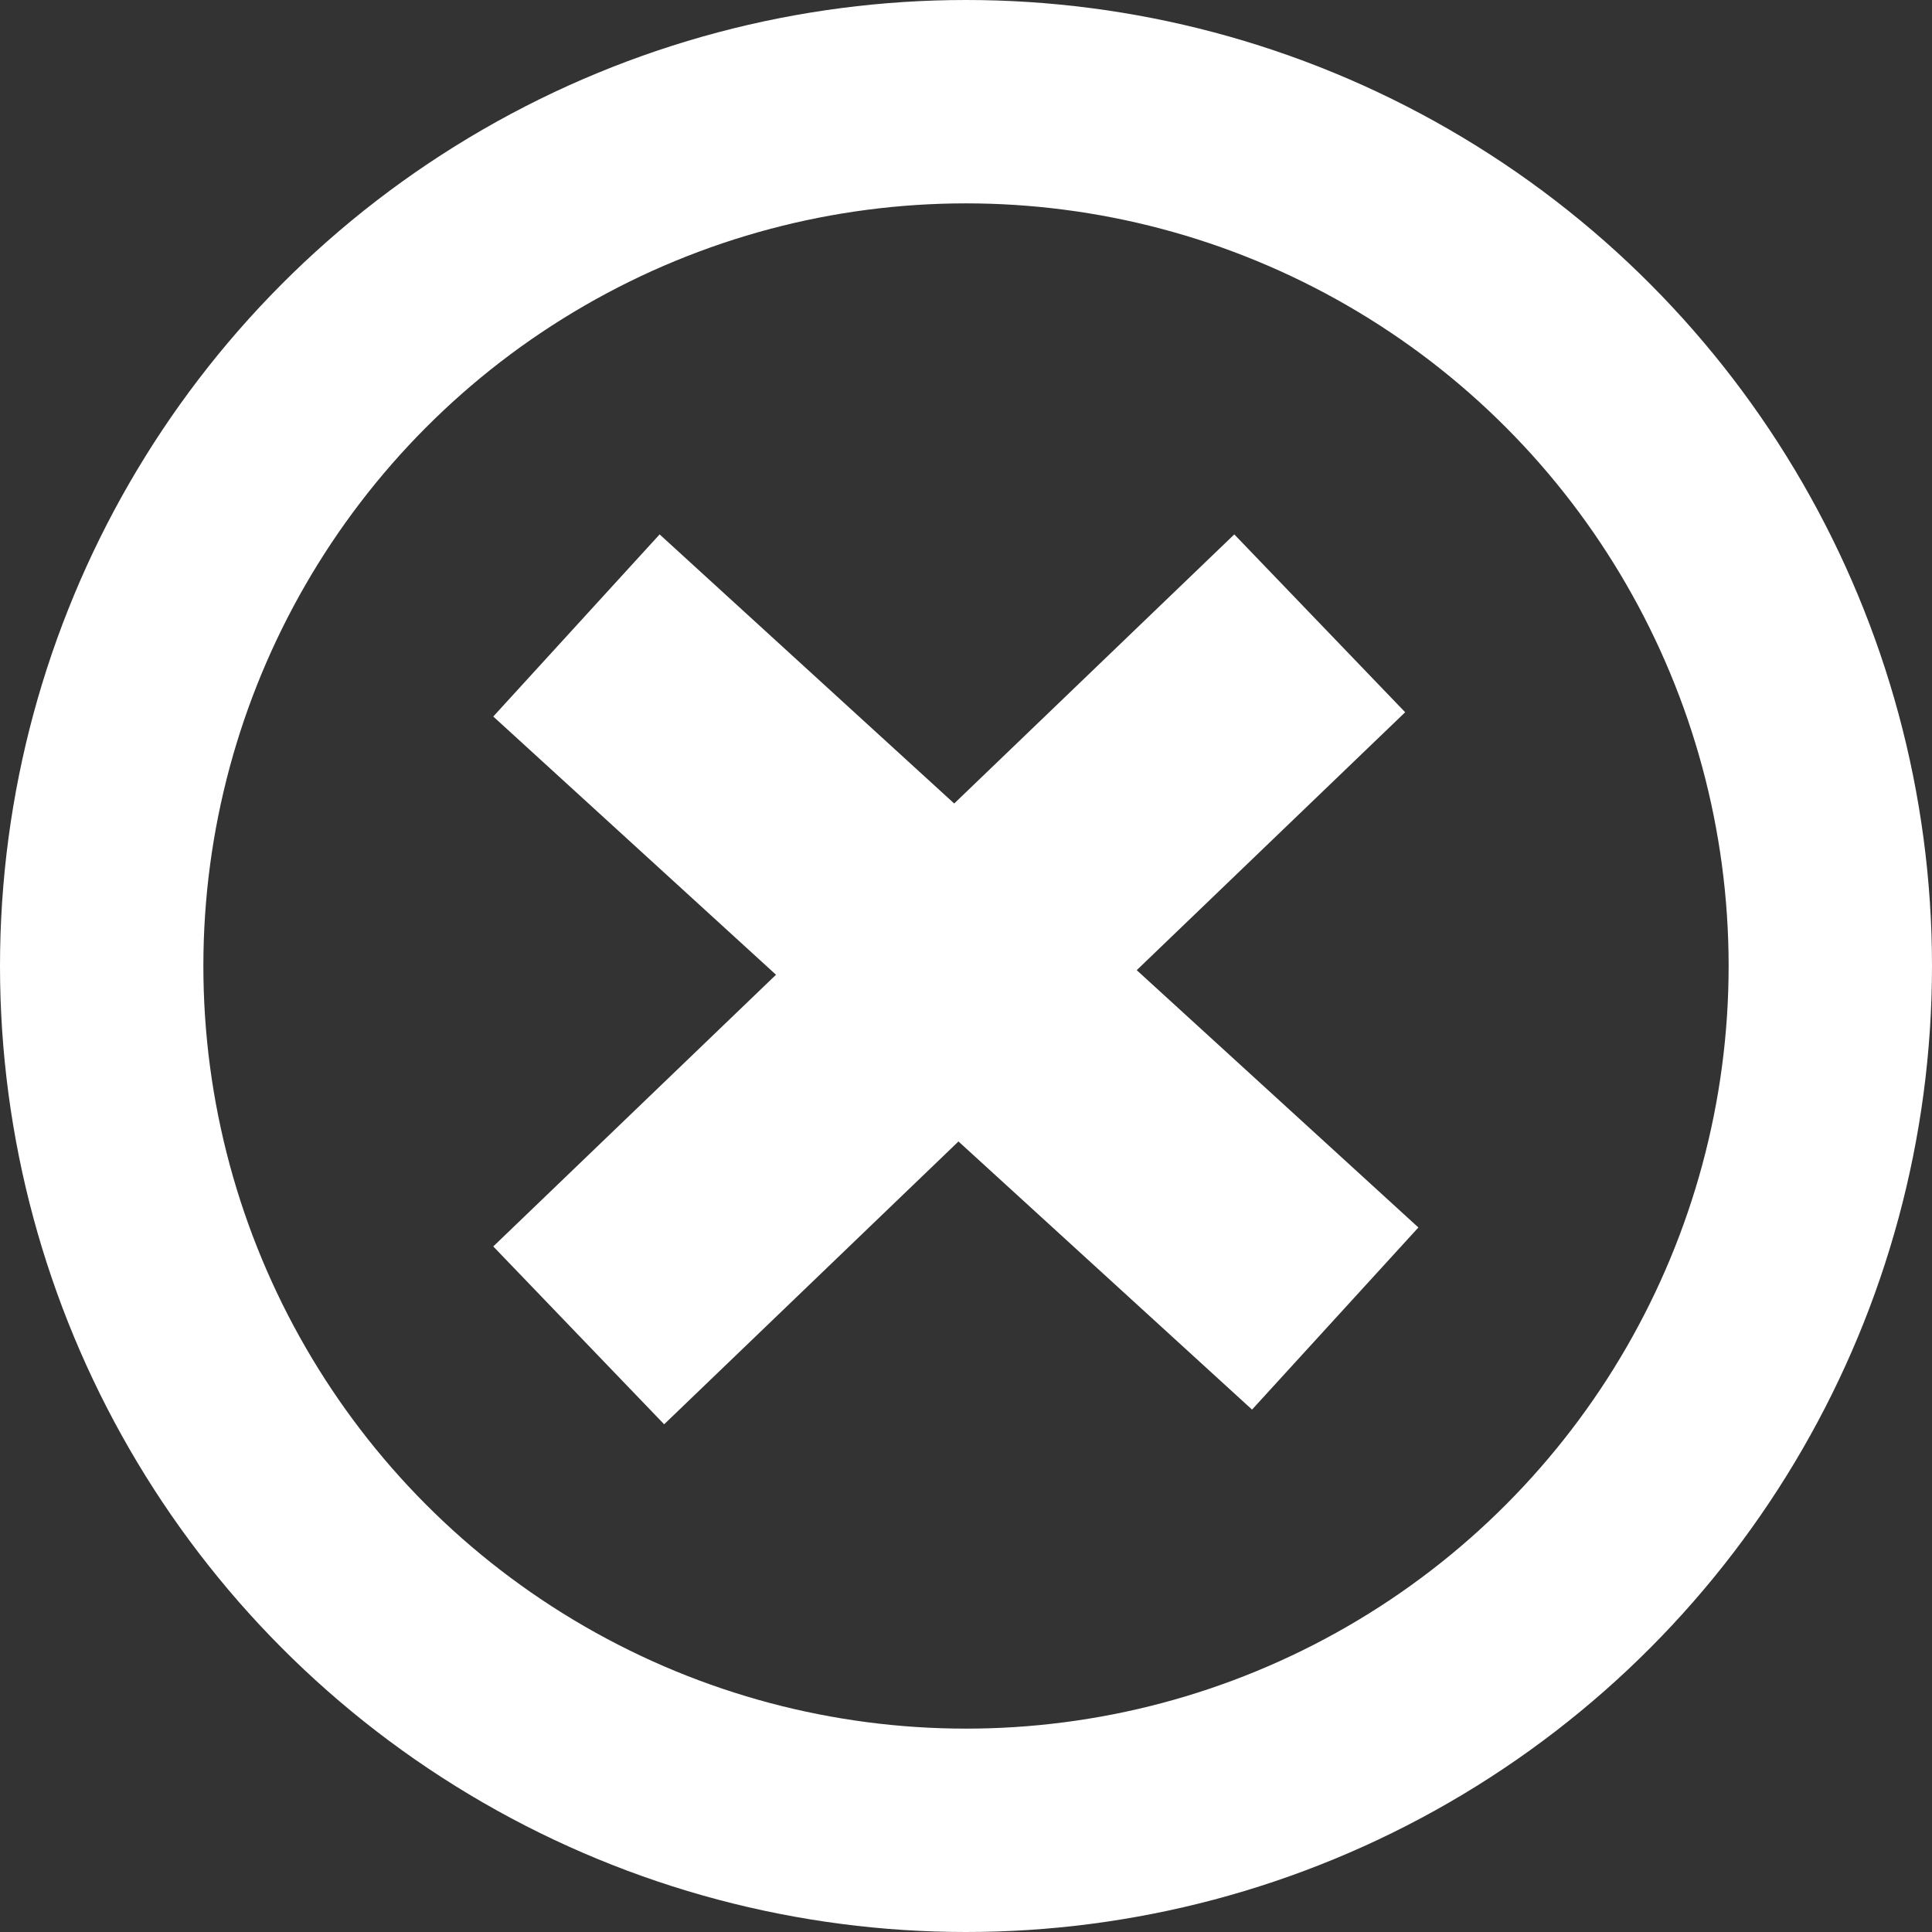 <?xml version="1.0" encoding="UTF-8"?> <svg xmlns="http://www.w3.org/2000/svg" width="38" height="38" viewBox="0 0 38 38" fill="none"><rect x="0" y="0" width="38" height="38" fill="#333333" stroke="none"/><circle cx="19" cy="19" r="17" stroke="white" stroke-width="4"></circle><path fill-rule="evenodd" clip-rule="evenodd" d="M27.638 14.009L24.277 10.511L18.768 15.804L12.974 10.511L9.702 14.093L15.263 19.172L9.702 24.516L13.063 28.014L18.852 22.451L24.626 27.725L27.898 24.143L22.358 19.082L27.638 14.009Z" fill="white"></path></svg> 